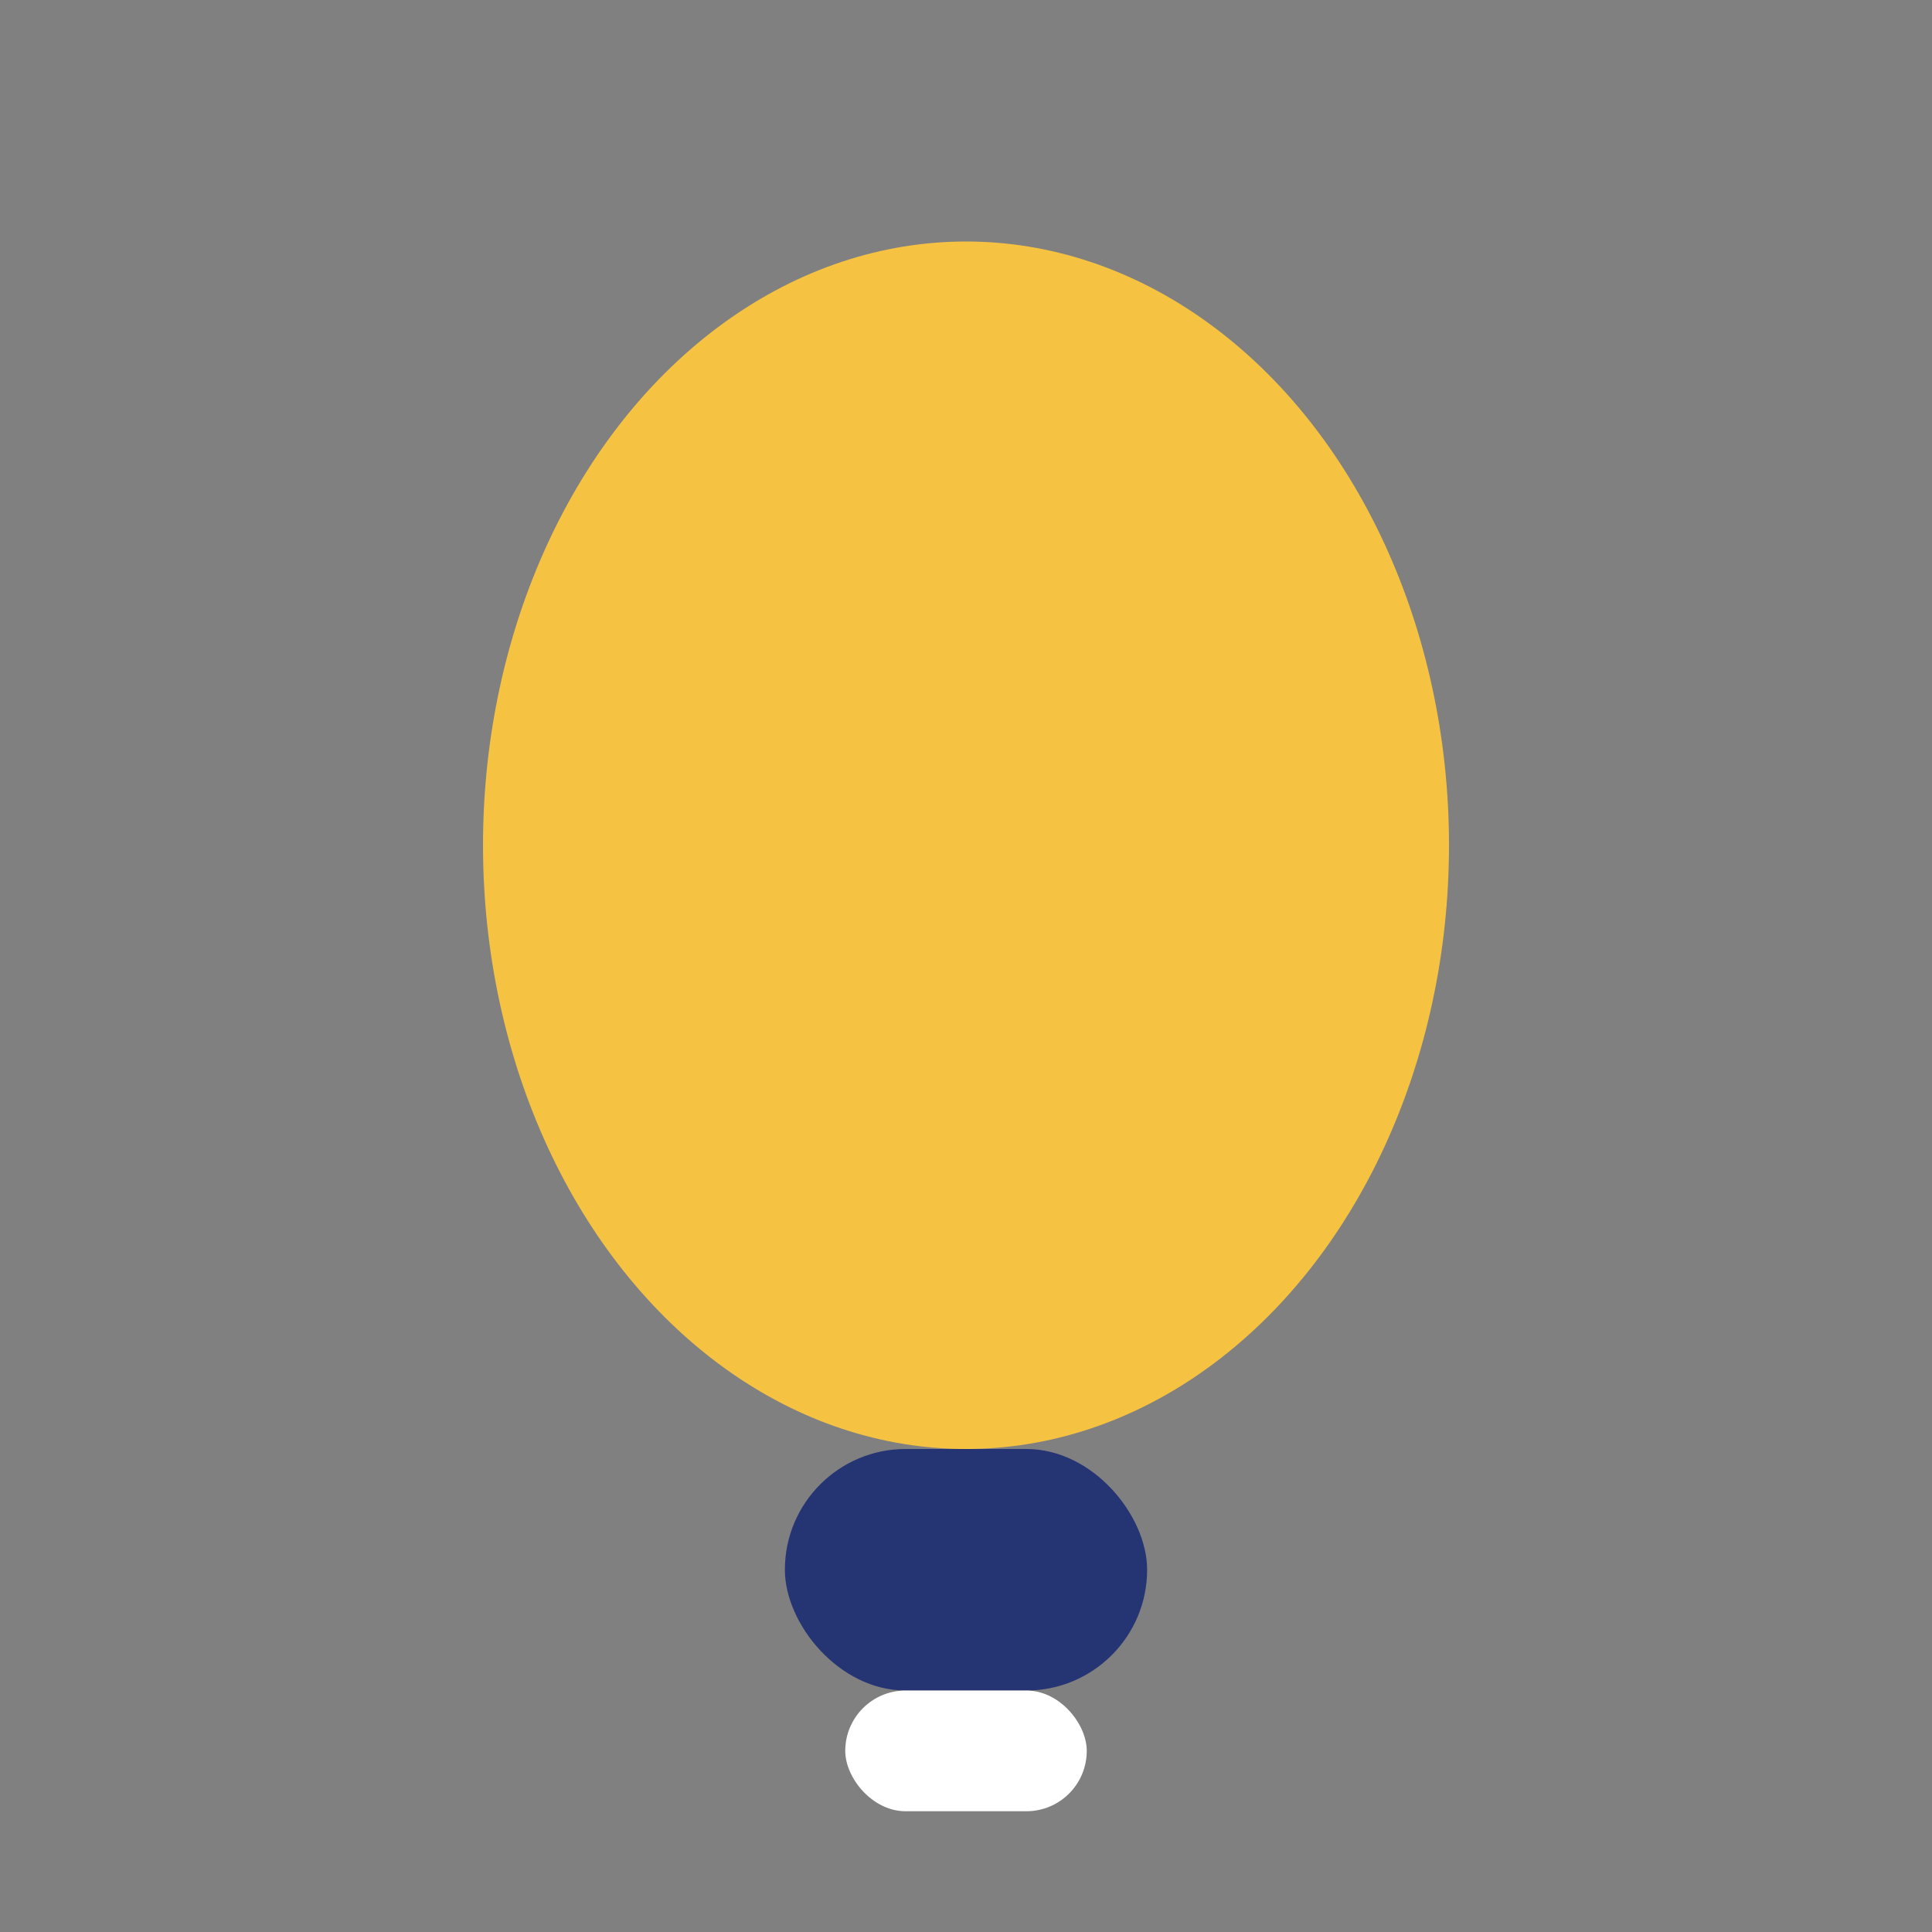 <?xml version="1.0" encoding="UTF-8"?>
<svg xmlns="http://www.w3.org/2000/svg" width="32" height="32" viewBox="0 0 32 32"><rect x="0" y="0" width="32" height="32" fill="#808080" stroke="none"/><ellipse cx="16" cy="14" rx="8" ry="10" fill="#F5C242"/><rect x="13" y="24" width="6" height="4" rx="2" fill="#253473"/><rect x="14" y="28" width="4" height="2" rx="1" fill="#fff"/></svg>